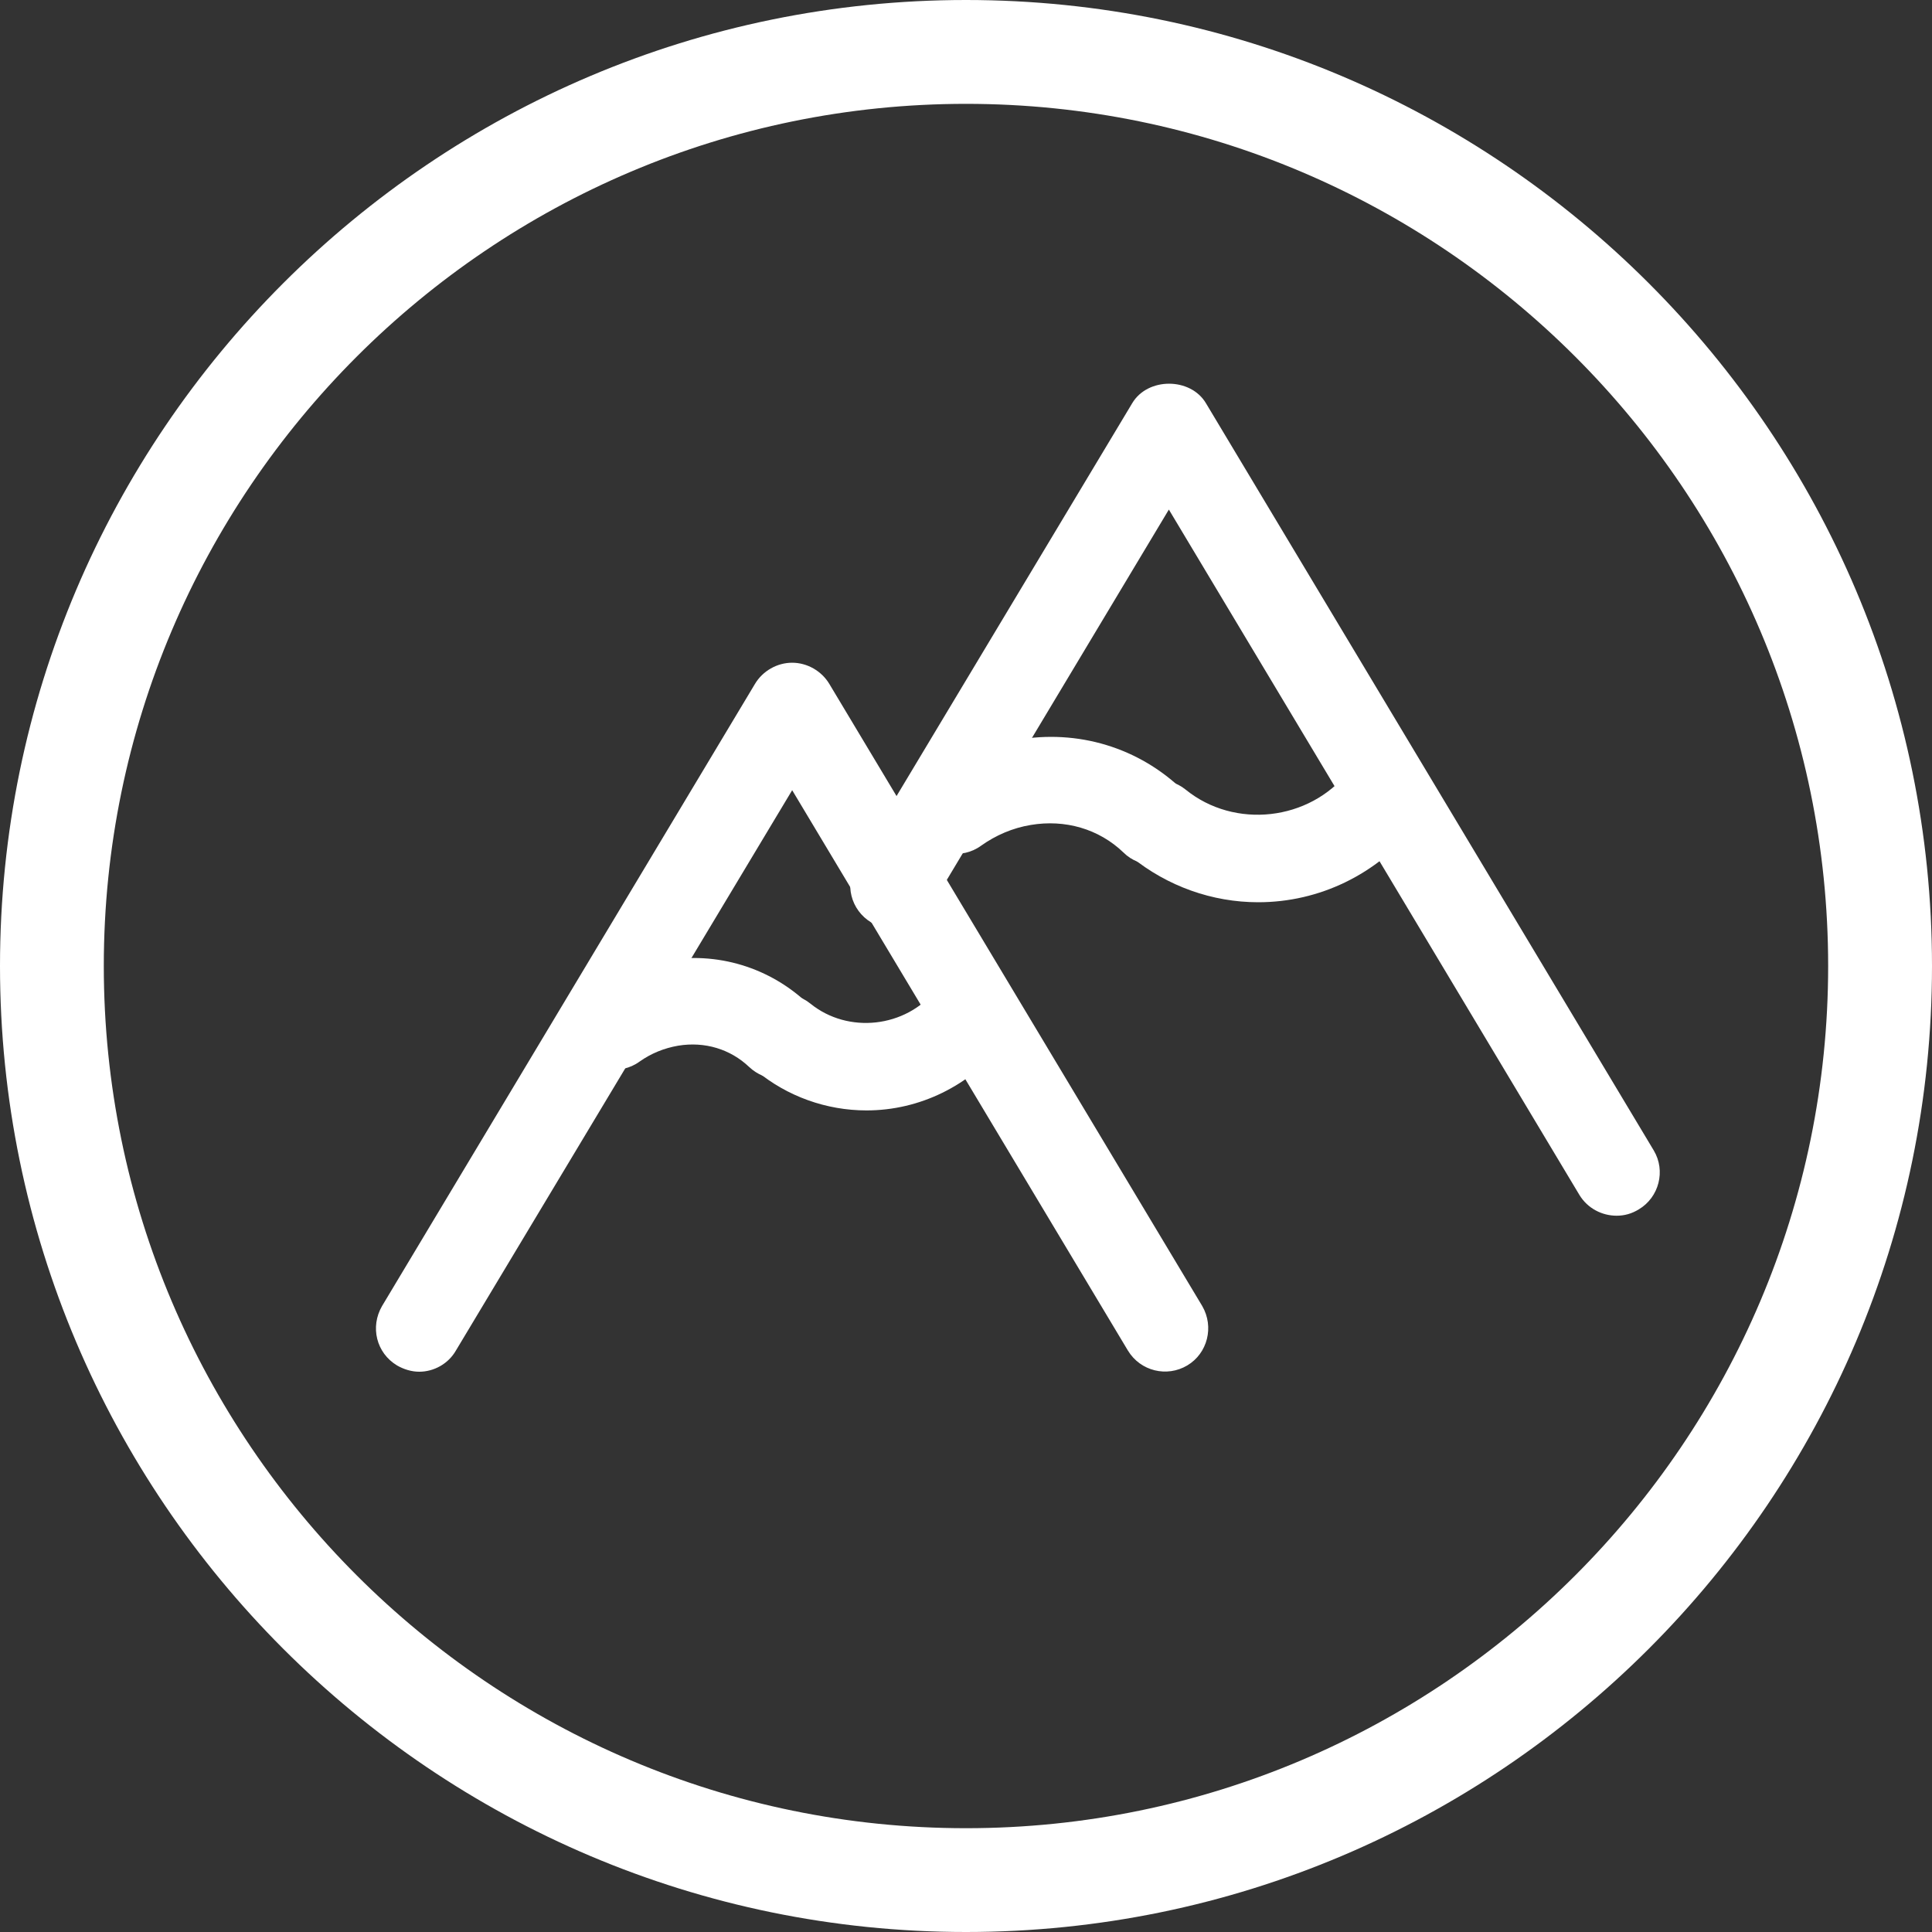 <?xml version="1.0" encoding="utf-8"?>
<!-- Generator: Adobe Illustrator 16.0.0, SVG Export Plug-In . SVG Version: 6.00 Build 0)  -->
<!DOCTYPE svg PUBLIC "-//W3C//DTD SVG 1.1//EN" "http://www.w3.org/Graphics/SVG/1.1/DTD/svg11.dtd">
<svg version="1.1" id="Layer_1" xmlns="http://www.w3.org/2000/svg" xmlns:xlink="http://www.w3.org/1999/xlink" x="0px" y="0px"
	 width="40px" height="40px" viewBox="0 0 40 40" enable-background="new 0 0 40 40" xml:space="preserve">
<rect x="0" y="0" width="40" height="40" fill="#333333" stroke="none"/>
<g>
	<path fill-rule="evenodd" clip-rule="evenodd" fill="#FFFFFF" d="M20,2.15C10.16,2.15,2.149,10.16,2.149,20
		c0,9.84,8.011,17.851,17.851,17.851S37.85,29.84,37.85,20C37.85,10.16,29.84,2.15,20,2.15z M20,40C8.97,40,0,31.03,0,20
		C0,8.97,8.97,0,20,0s20,8.97,20,20C40,31.03,31.03,40,20,40z"/>
	<g>
		<g>
			<path fill="#FFFFFF" d="M8.68,28.4c-0.16,0-0.319-0.049-0.46-0.13c-0.43-0.259-0.56-0.799-0.31-1.23l7.72-12.879
				c0.16-0.27,0.46-0.44,0.77-0.44c0.311,0,0.61,0.17,0.771,0.44l7.72,12.879c0.25,0.431,0.11,0.98-0.31,1.23s-0.97,0.121-1.23-0.31
				l-6.95-11.6L9.44,27.96C9.28,28.24,8.979,28.4,8.68,28.4z"/>
		</g>
		<g>
			<g>
				<path fill="#FFFFFF" d="M17.94,22.99c-0.83,0-1.641-0.29-2.28-0.82c-0.391-0.31-0.45-0.87-0.13-1.25
					c0.31-0.39,0.869-0.45,1.25-0.14c0.779,0.63,1.97,0.5,2.6-0.29c0.311-0.39,0.87-0.451,1.26-0.14
					c0.391,0.31,0.45,0.87,0.141,1.25C20.08,22.48,19.04,22.99,17.94,22.99z"/>
			</g>
			<g>
				<path fill="#FFFFFF" d="M16.13,22.34c-0.23,0-0.45-0.09-0.62-0.25c-0.39-0.37-0.92-0.531-1.47-0.44
					c-0.29,0.05-0.561,0.16-0.8,0.33c-0.4,0.29-0.96,0.19-1.24-0.21c-0.29-0.399-0.19-0.96,0.21-1.239
					c0.46-0.33,0.97-0.55,1.53-0.64c1.109-0.201,2.21,0.14,3.01,0.91c0.35,0.34,0.36,0.9,0.02,1.259
					C16.6,22.24,16.36,22.34,16.13,22.34z"/>
			</g>
		</g>
		<g>
			<path fill="#FFFFFF" d="M33.47,25.17c-0.3,0-0.6-0.15-0.77-0.43l-8.5-14.19l-4.94,8.239c-0.25,0.431-0.8,0.561-1.22,0.311
				c-0.43-0.26-0.561-0.8-0.311-1.23l5.711-9.52c0.319-0.541,1.209-0.541,1.529,0l9.271,15.47c0.25,0.42,0.109,0.969-0.311,1.219
				C33.78,25.13,33.63,25.17,33.47,25.17z"/>
		</g>
		<g>
			<g>
				<path fill="#FFFFFF" d="M26.05,18.68c-0.95,0-1.88-0.33-2.63-0.94c-0.38-0.31-0.44-0.87-0.13-1.25
					c0.31-0.39,0.88-0.451,1.26-0.14c1.01,0.819,2.561,0.649,3.37-0.38c0.31-0.38,0.87-0.451,1.26-0.141
					c0.39,0.311,0.45,0.871,0.14,1.261C28.51,18.101,27.319,18.68,26.05,18.68z"/>
			</g>
			<g>
				<path fill="#FFFFFF" d="M23.88,17.9c-0.23,0-0.45-0.08-0.62-0.25c-0.51-0.49-1.21-0.69-1.92-0.57
					c-0.37,0.061-0.72,0.21-1.03,0.431c-0.399,0.29-0.96,0.19-1.25-0.21c-0.279-0.4-0.189-0.96,0.221-1.25
					c0.529-0.38,1.119-0.62,1.76-0.73c1.279-0.23,2.54,0.16,3.45,1.04c0.359,0.34,0.37,0.909,0.029,1.26
					C24.34,17.81,24.11,17.9,23.88,17.9z"/>
			</g>
		</g>
	</g>
</g>
</svg>
